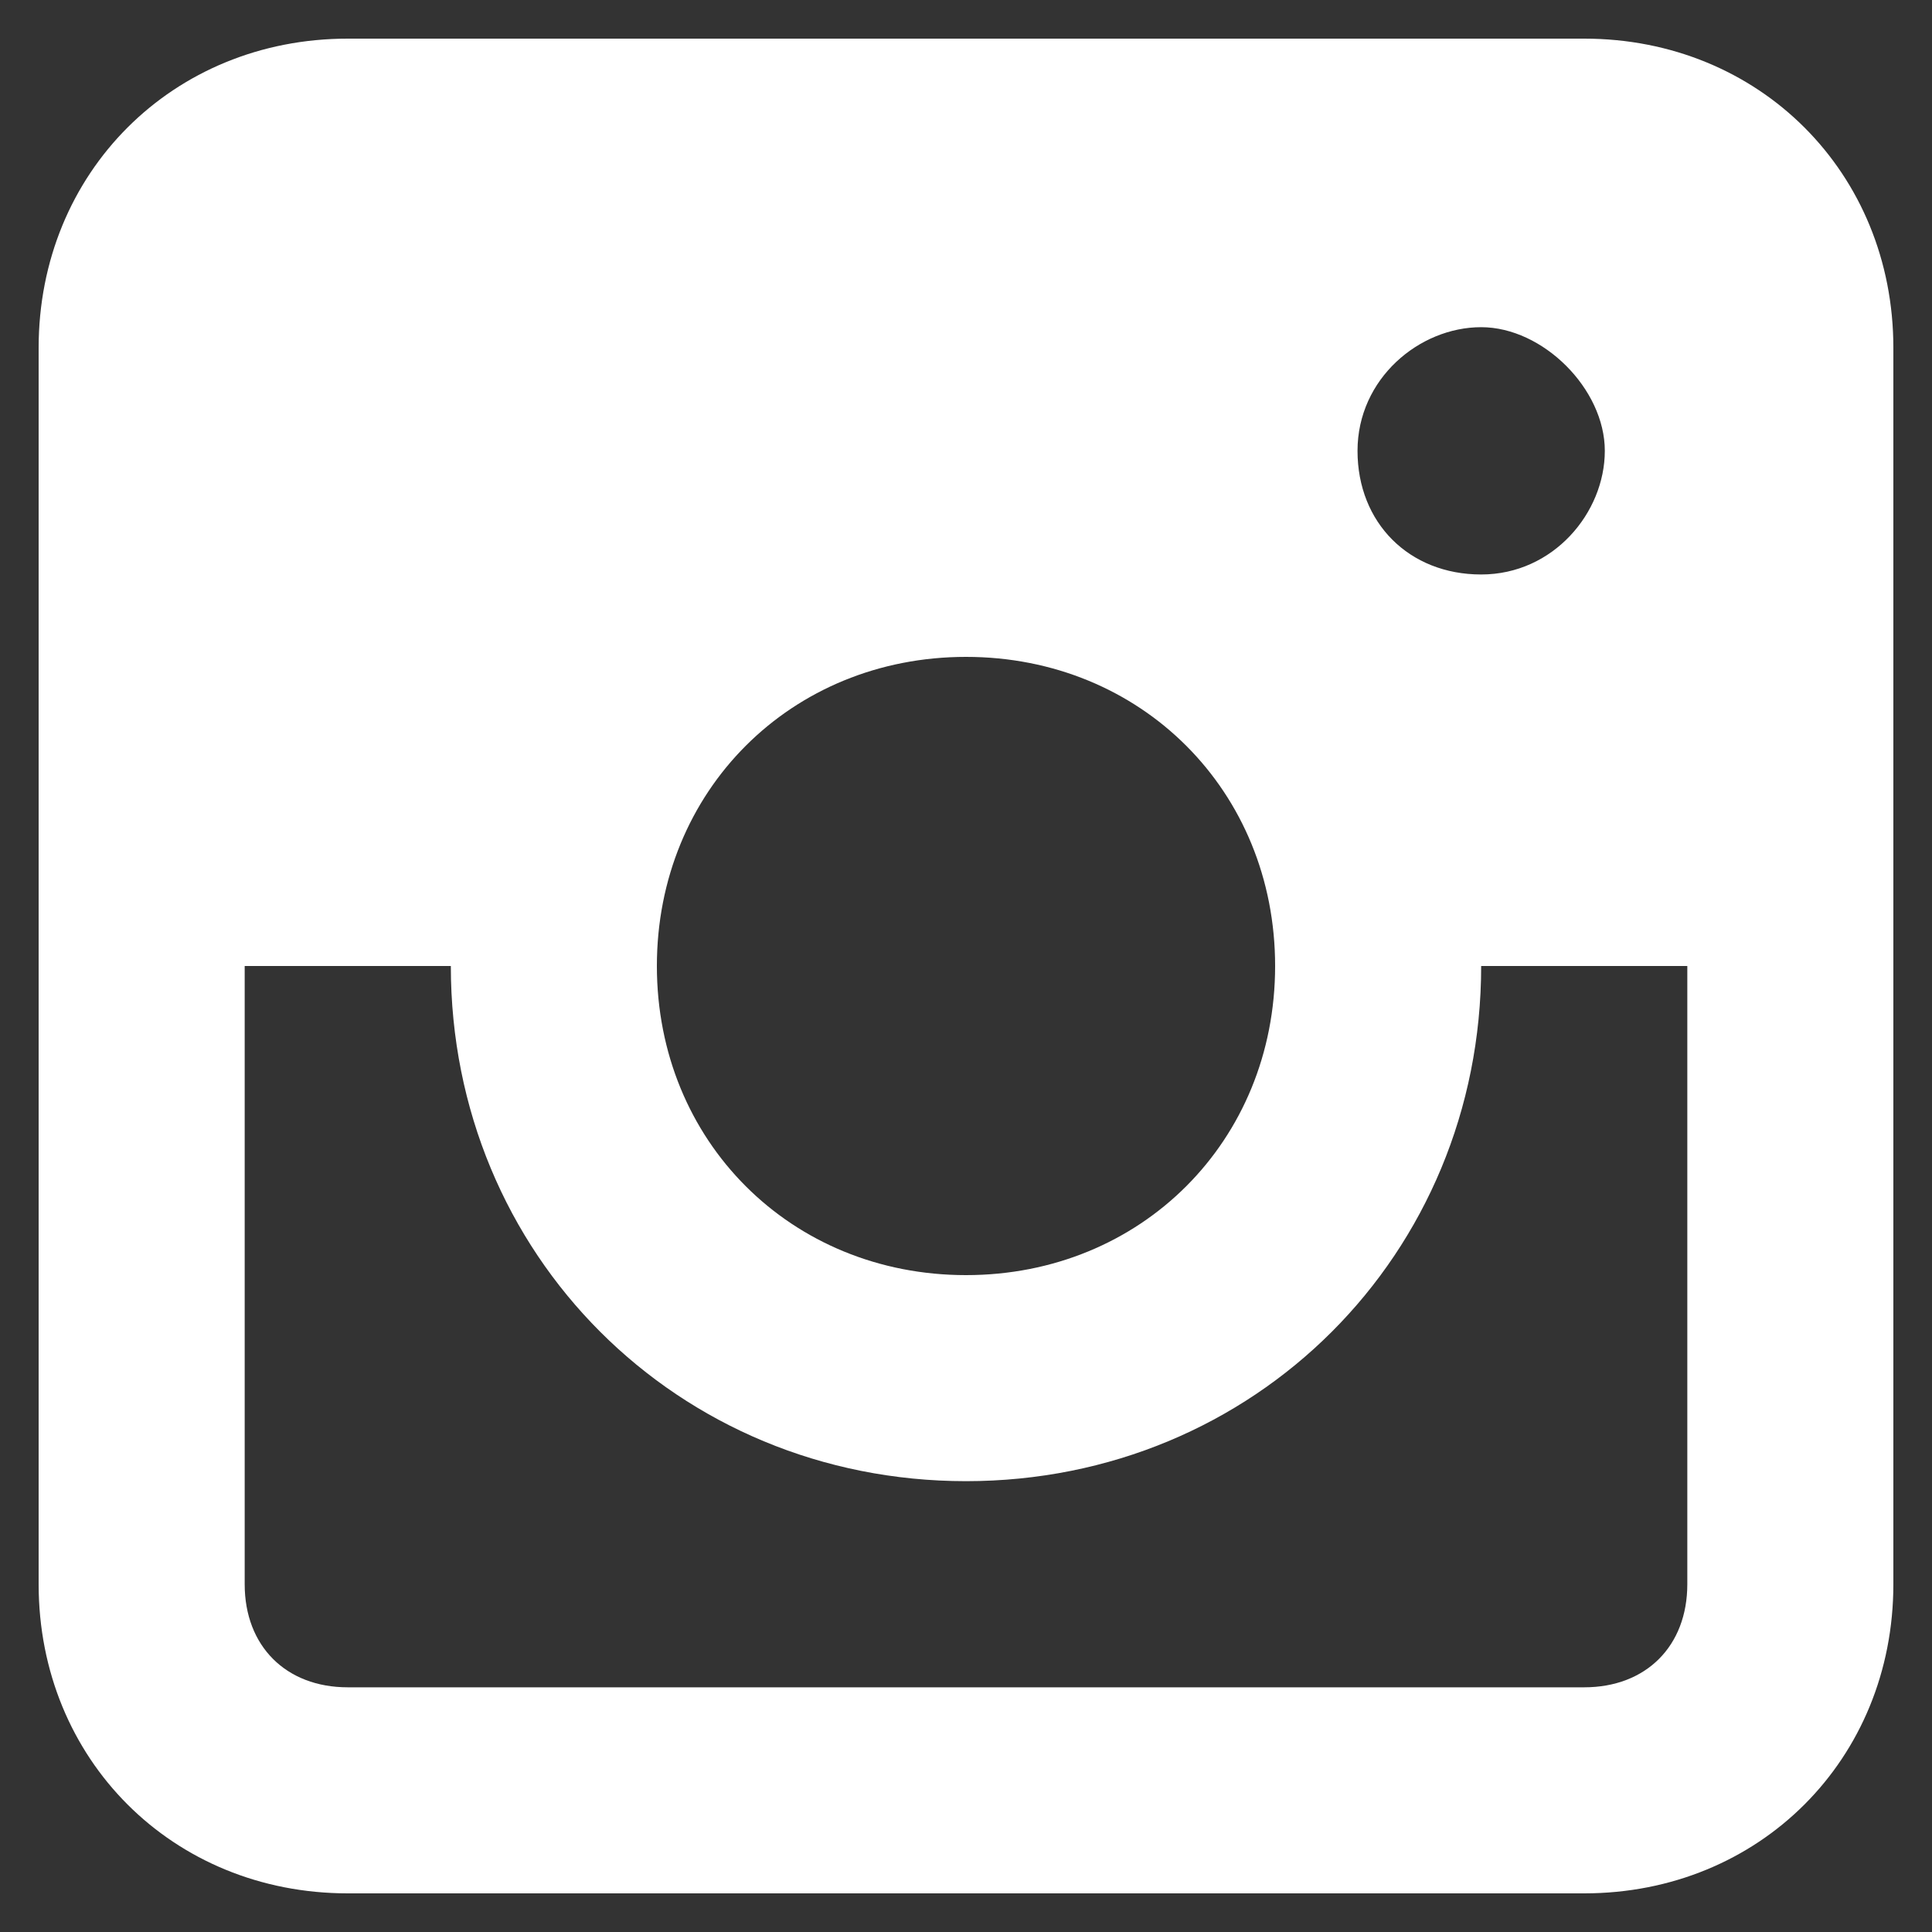 <svg width="20" height="20" viewBox="0 0 20 20" fill="none" xmlns="http://www.w3.org/2000/svg">
    <rect x="0" y="0" width="20" height="20" fill="#333333" stroke="none"/>
    <path d="M16.4 0.4H3.6C1.787 0.4 0.4 1.787 0.4 3.6V16.4C0.4 18.213 1.787 19.6 3.6 19.6H16.4C18.213 19.6 19.6 18.213 19.6 16.4V3.6C19.6 1.787 18.213 0.4 16.4 0.4ZM10 6.8C11.813 6.8 13.2 8.187 13.2 10C13.2 11.813 11.813 13.2 10 13.2C8.187 13.2 6.8 11.813 6.8 10C6.8 8.187 8.187 6.8 10 6.8ZM14.053 4.667C14.053 3.92 14.693 3.387 15.333 3.387C15.973 3.387 16.613 4.027 16.613 4.667C16.613 5.307 16.08 5.947 15.333 5.947C14.587 5.947 14.053 5.413 14.053 4.667ZM16.4 17.467H3.6C2.96 17.467 2.533 17.04 2.533 16.4V10H4.667C4.667 12.987 7.013 15.333 10 15.333C12.987 15.333 15.333 12.987 15.333 10H17.467V16.4C17.467 17.04 17.04 17.467 16.4 17.467Z" fill="white"/>
</svg>